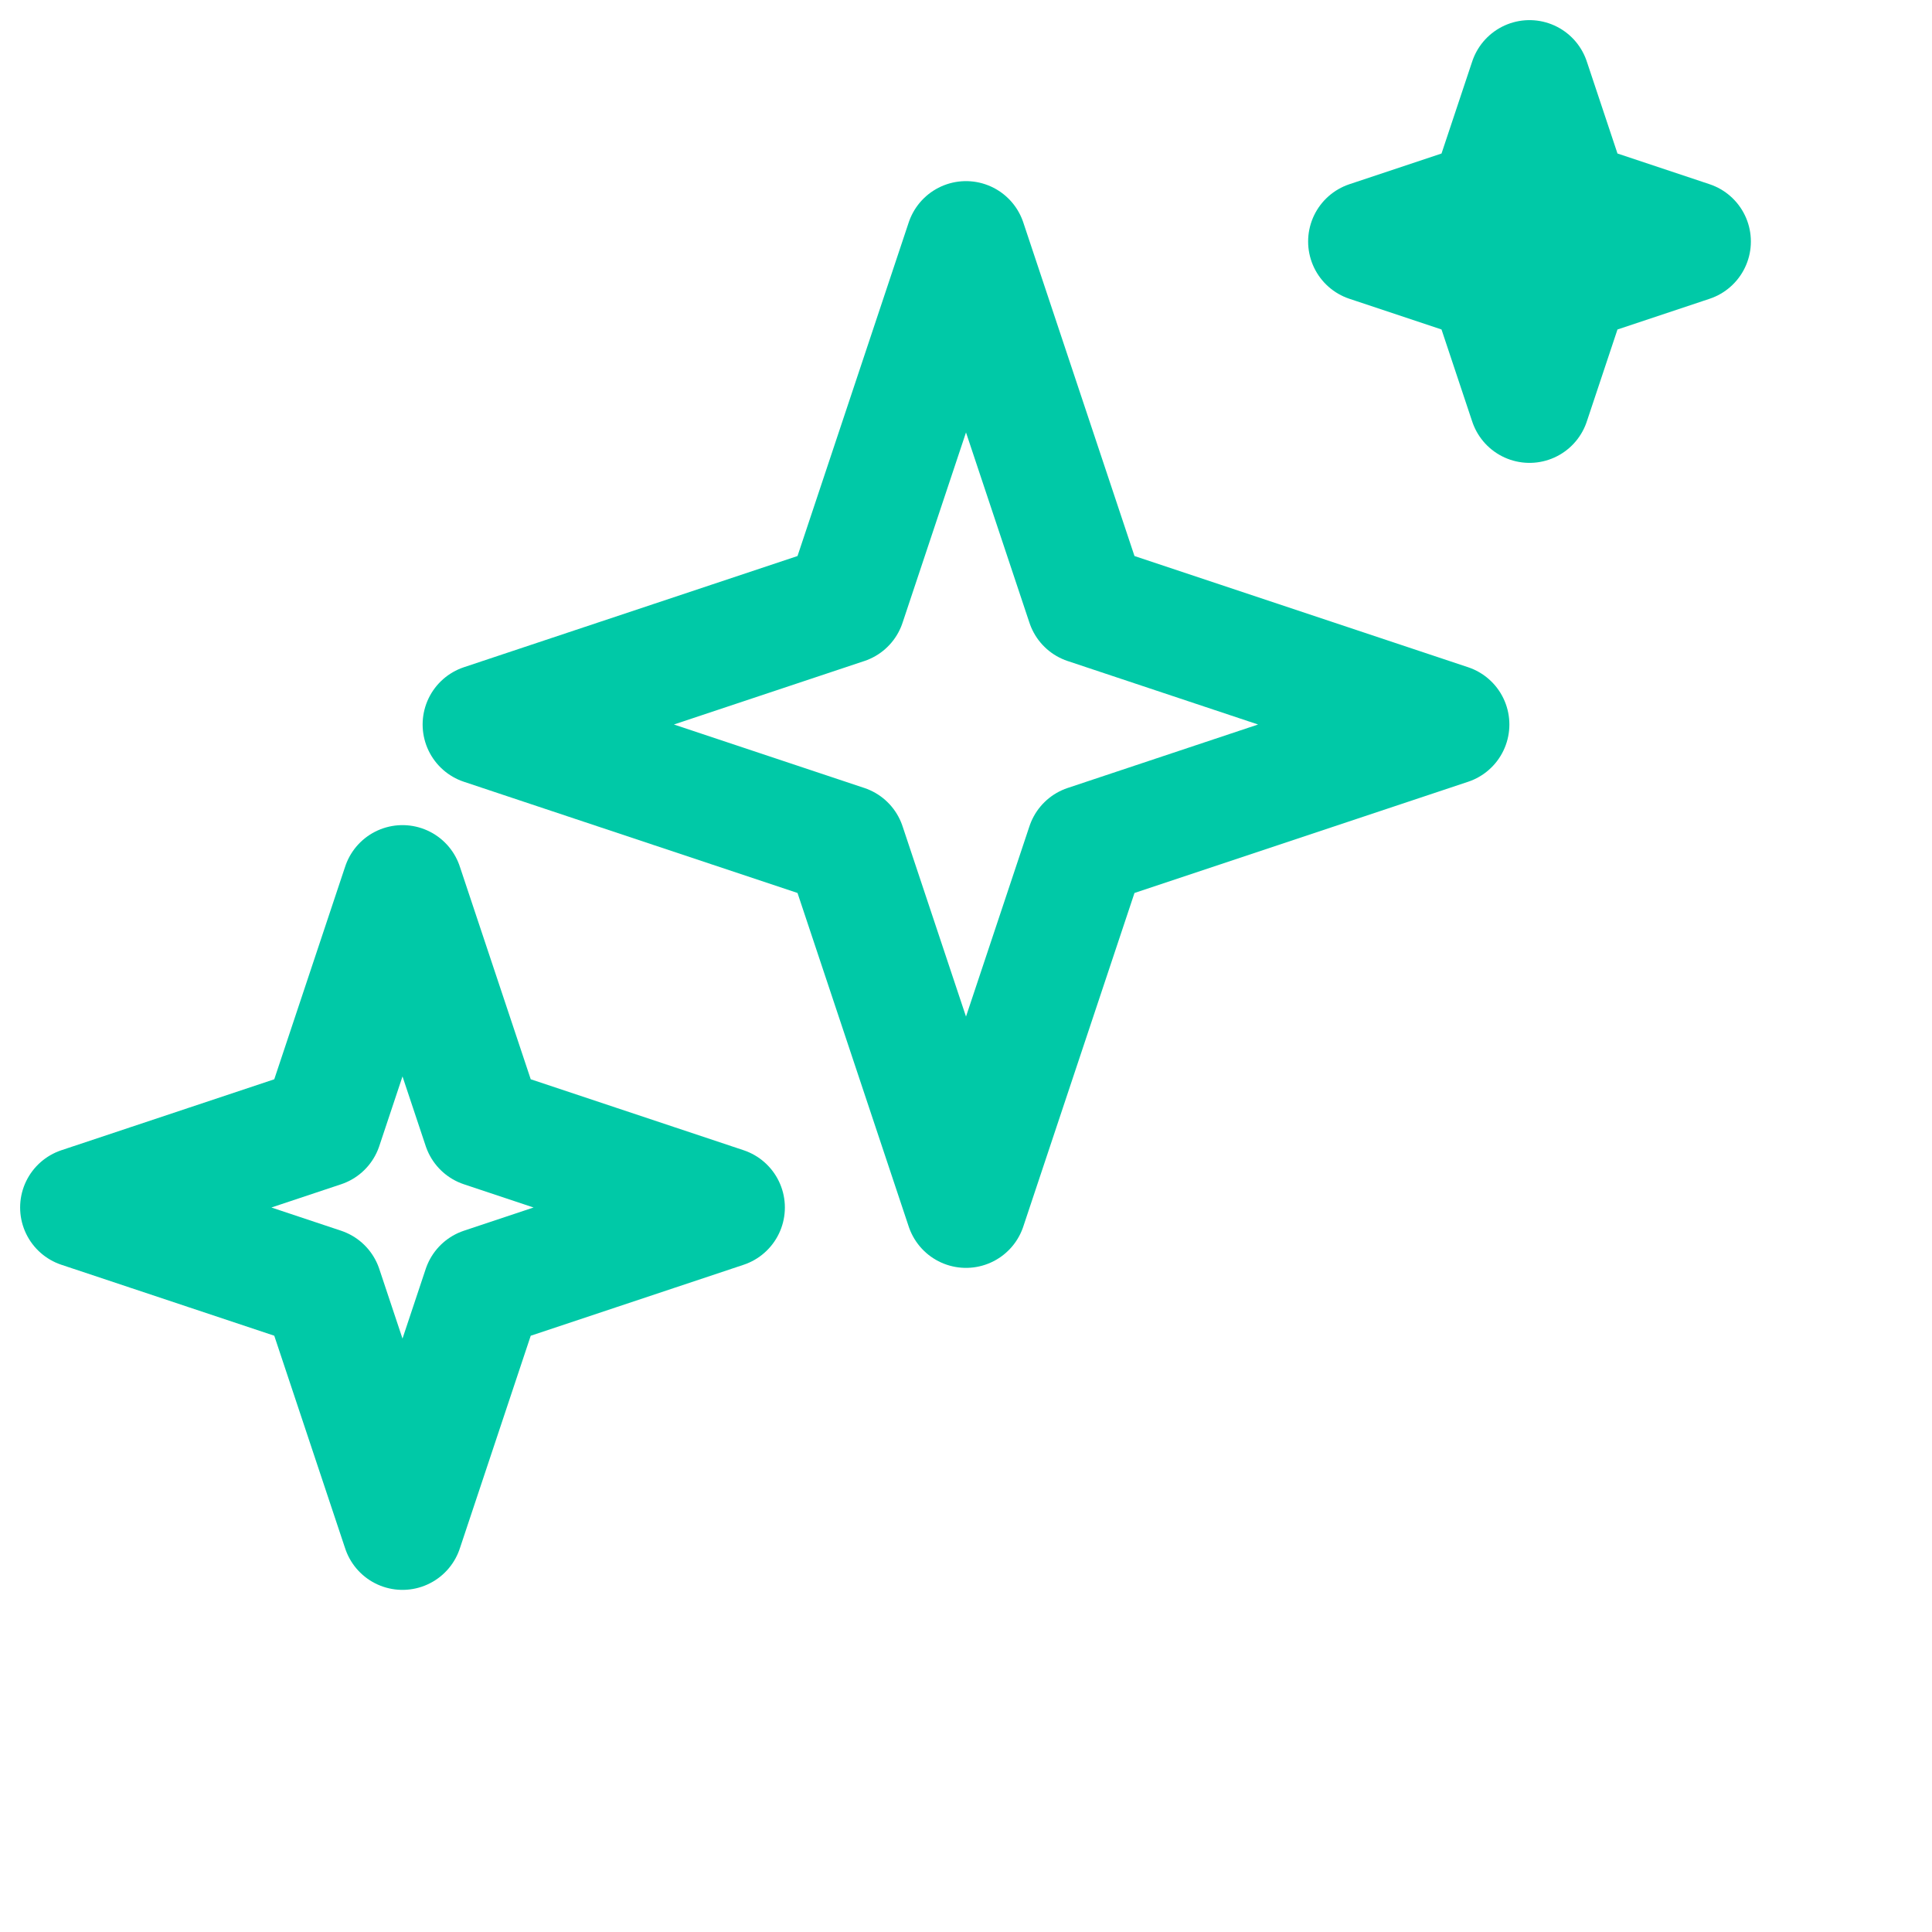 <svg xmlns="http://www.w3.org/2000/svg" width="80" height="80" viewBox="0 0 24 24" fill="none" stroke="#00c9a7" stroke-width="1.5" stroke-linecap="round" stroke-linejoin="round">
  <!-- Magic Wand/Sparkles Icon - represents Smart AI Design -->
  <path d="M12 3l1.5 4.5L18 9l-4.5 1.5L12 15l-1.5-4.5L6 9l4.5-1.5L12 3z"/>
  <path d="M5 19l1-3 3-1-3-1-1-3-1 3-3 1 3 1 1 3z"/>
  <path d="M19 5l.5-1.5L21 3l-1.5-.5L19 1l-.5 1.5L17 3l1.5.5L19 5z"/>
</svg>
